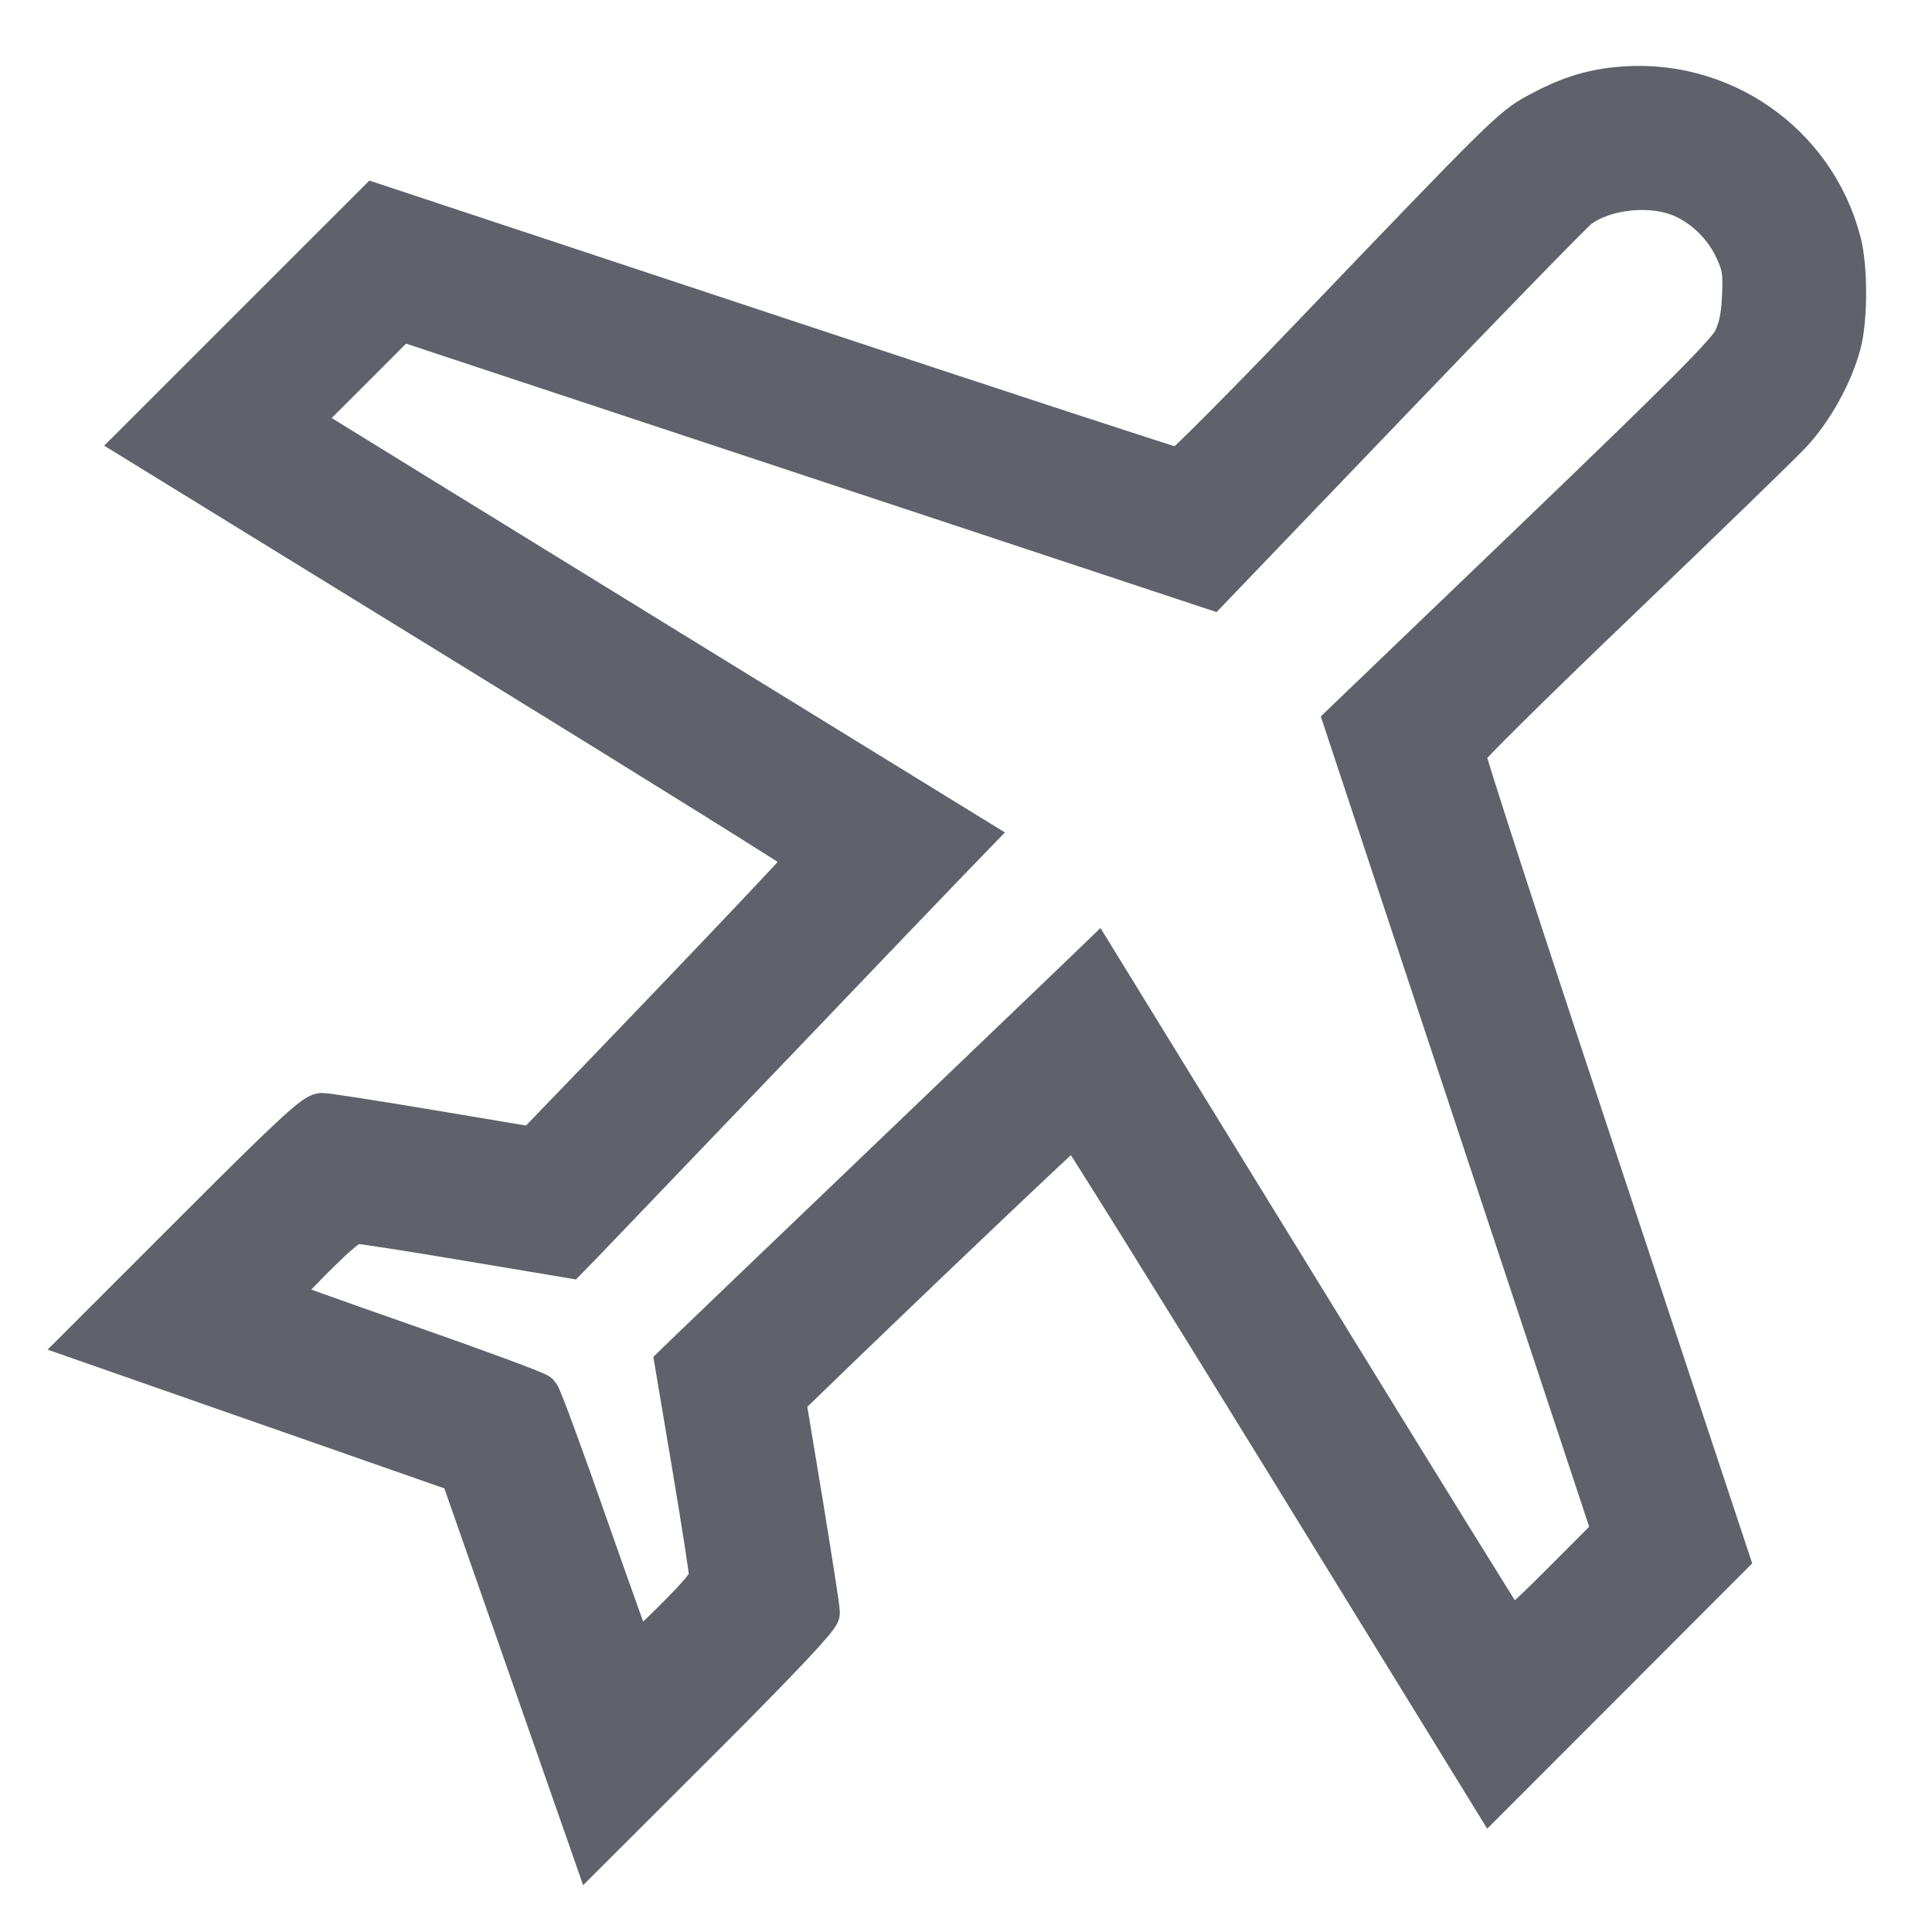 <svg width="22" height="22" viewBox="0 0 22 22" fill="none" xmlns="http://www.w3.org/2000/svg">
<path fill-rule="evenodd" clip-rule="evenodd" d="M18.414 1.013C18.098 1.045 17.842 1.13 17.512 1.31C17.225 1.467 17.149 1.542 14.929 3.86C14.139 4.685 13.465 5.36 13.433 5.36C13.4 5.359 11.326 4.68 8.824 3.85L4.274 2.342L2.93 3.685L1.587 5.028L5.411 7.381C7.514 8.675 9.235 9.748 9.235 9.766C9.236 9.791 7.761 11.343 6.219 12.939L6.078 13.085L4.921 12.891C4.285 12.784 3.72 12.696 3.666 12.696C3.589 12.695 3.291 12.972 2.284 13.98L1 15.264L3.128 16.008L5.256 16.752L6.001 18.881L6.745 21.009L8.03 19.726C8.864 18.892 9.314 18.414 9.314 18.363C9.314 18.32 9.226 17.755 9.12 17.108L8.925 15.931L9.071 15.79C10.329 14.57 12.218 12.774 12.243 12.774C12.261 12.775 13.334 14.496 14.629 16.599L16.982 20.423L18.325 19.079L19.667 17.735L18.158 13.185C17.328 10.683 16.653 8.605 16.659 8.568C16.664 8.531 17.454 7.75 18.414 6.832C19.374 5.913 20.262 5.052 20.387 4.918C20.631 4.656 20.852 4.256 20.944 3.909C21.018 3.63 21.019 3.046 20.944 2.761C20.651 1.633 19.579 0.893 18.414 1.013ZM19.183 2.238C19.442 2.359 19.655 2.575 19.776 2.839C19.86 3.022 19.871 3.096 19.859 3.372C19.849 3.609 19.82 3.743 19.753 3.881C19.68 4.029 19.193 4.518 17.494 6.149L15.327 8.229L16.854 12.841L18.382 17.453L17.801 18.035C17.348 18.489 17.209 18.606 17.174 18.568C17.149 18.542 16.083 16.82 14.805 14.741L12.481 10.963L12.26 11.176C12.139 11.293 11.14 12.25 10.04 13.303C8.94 14.355 7.965 15.289 7.874 15.378L7.708 15.539L7.903 16.696C8.01 17.332 8.097 17.898 8.098 17.952C8.098 18.026 7.99 18.159 7.668 18.479C7.431 18.715 7.228 18.898 7.215 18.886C7.203 18.873 6.962 18.203 6.68 17.397C6.398 16.591 6.148 15.911 6.123 15.886C6.098 15.86 5.418 15.609 4.611 15.327C3.804 15.045 3.134 14.805 3.123 14.793C3.111 14.781 3.294 14.578 3.53 14.341C3.851 14.02 3.984 13.911 4.058 13.912C4.112 13.912 4.677 14 5.313 14.107L6.471 14.301L6.632 14.136C6.72 14.045 7.654 13.07 8.707 11.97C9.759 10.869 10.716 9.87 10.834 9.749L11.047 9.529L7.425 7.301C5.433 6.075 3.708 5.012 3.591 4.939L3.379 4.804L3.968 4.216L4.556 3.627L9.169 5.155L13.782 6.683L15.811 4.567C16.927 3.403 17.896 2.408 17.964 2.356C18.267 2.126 18.825 2.071 19.183 2.238Z" fill="#5F626B" stroke="#5F626B" stroke-width="0.5"/>
</svg>
